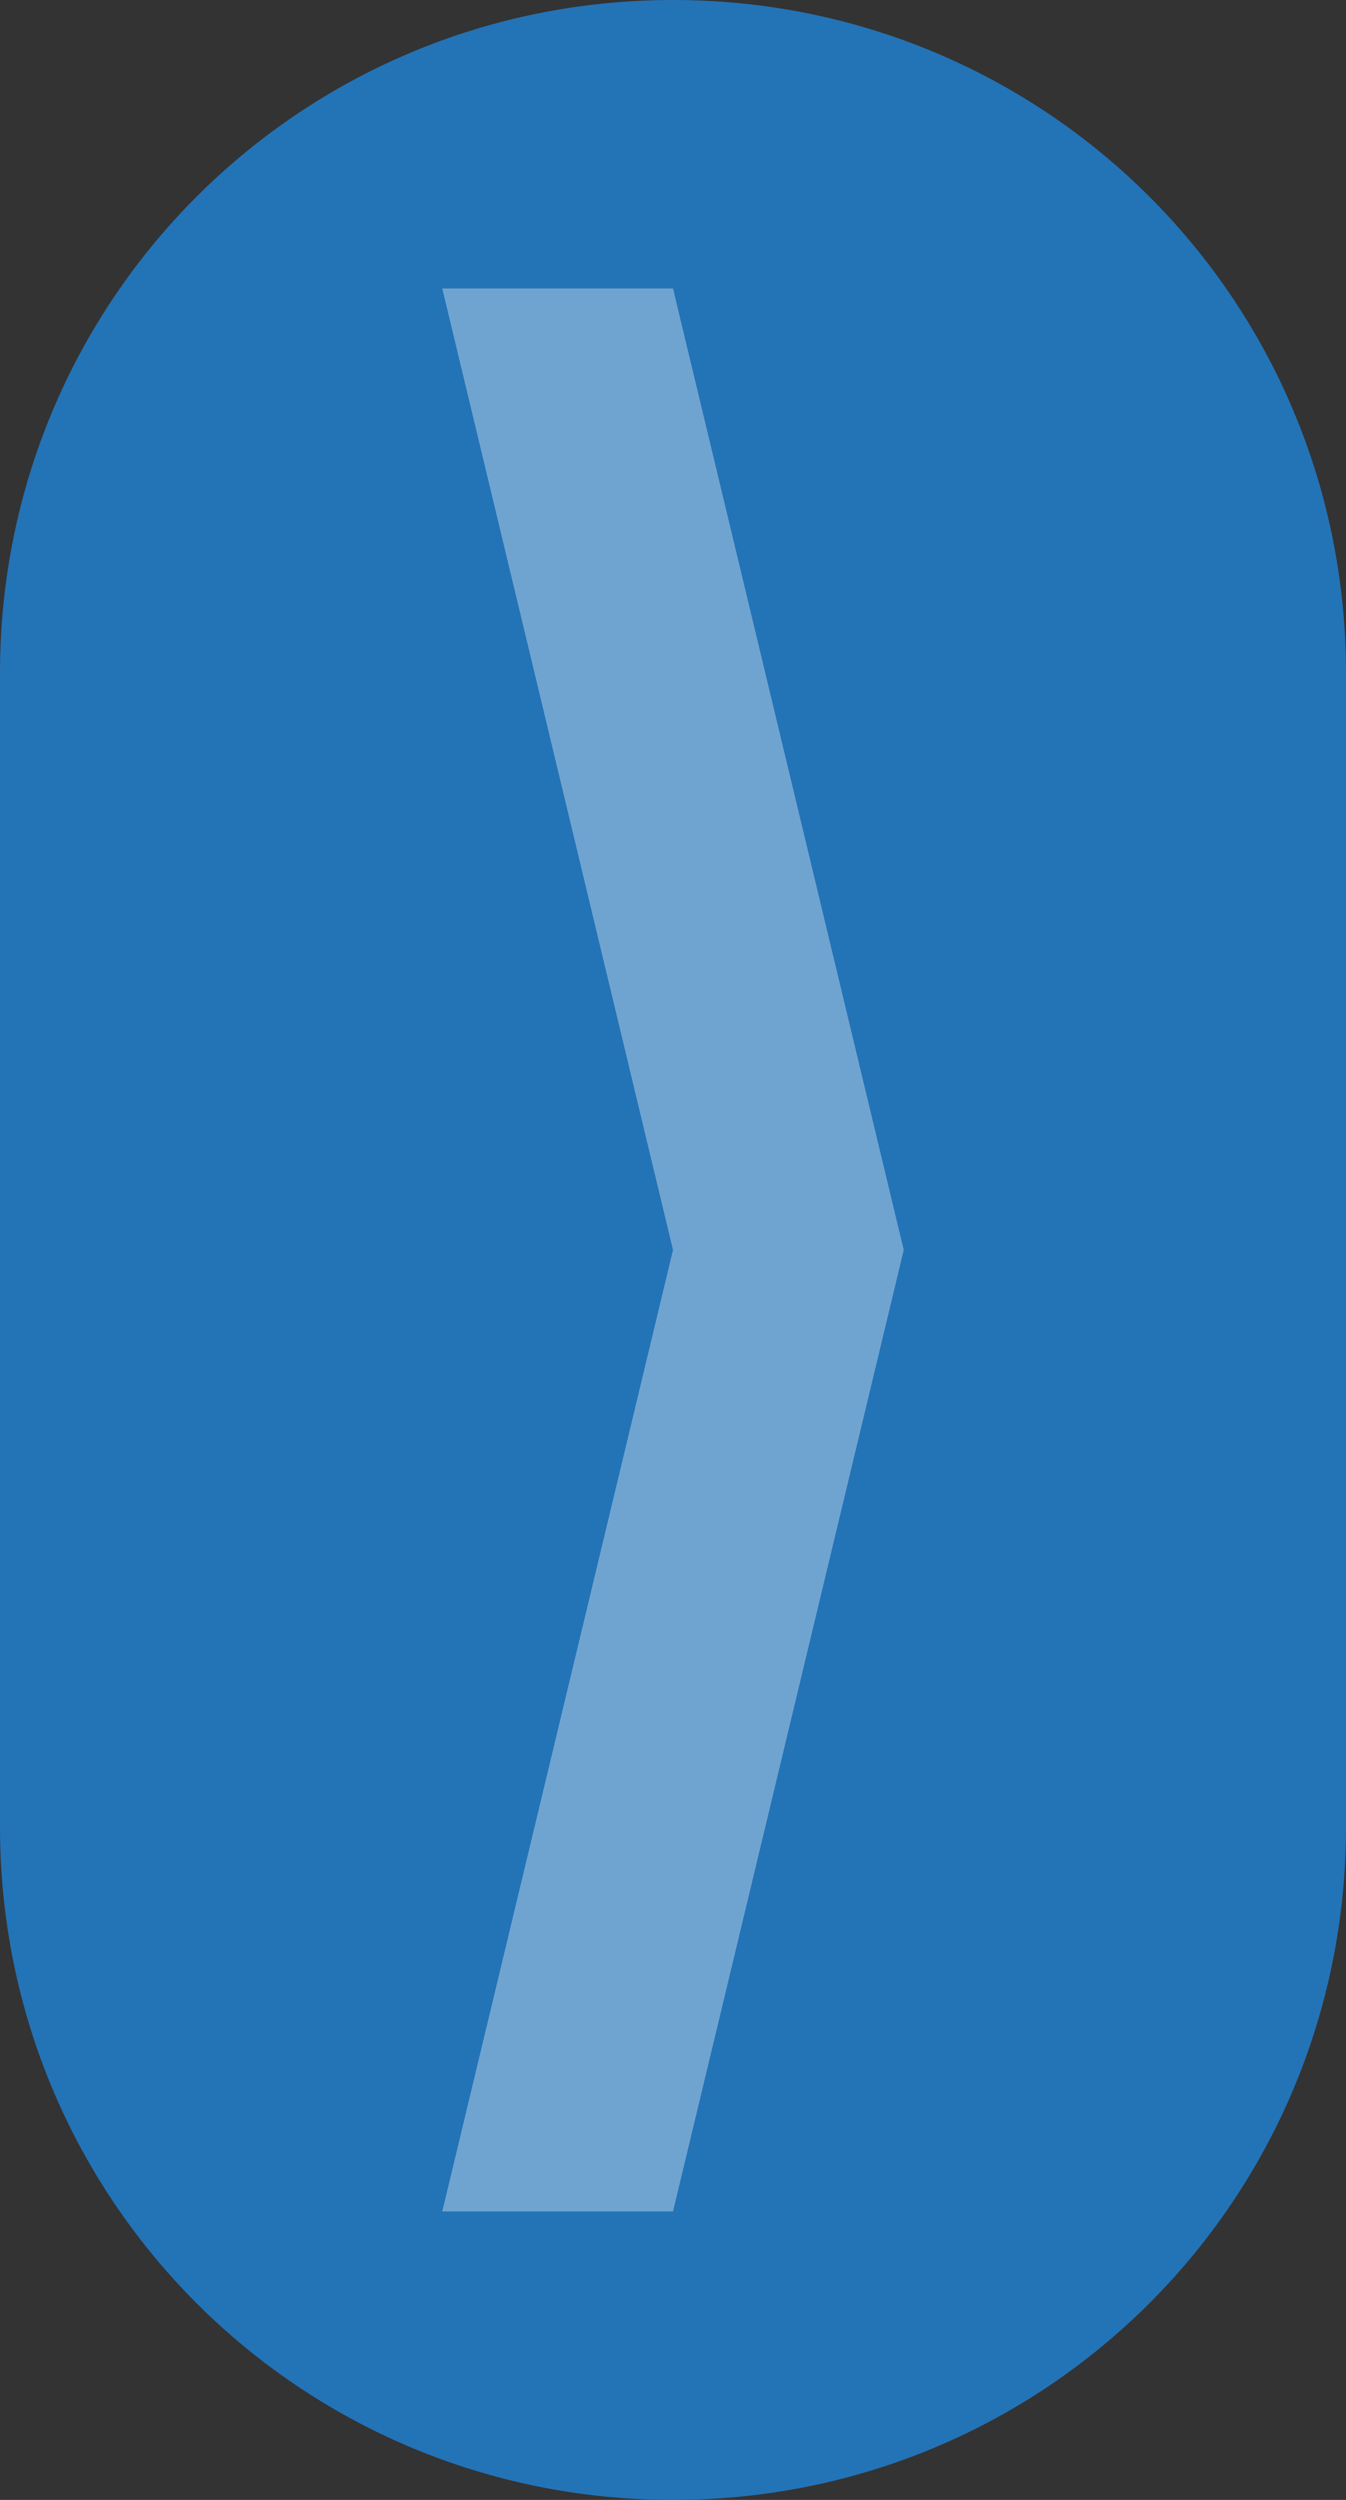 <?xml version="1.0" encoding="utf-8"?>
<!-- Generator: Adobe Illustrator 27.7.0, SVG Export Plug-In . SVG Version: 6.00 Build 0)  -->
<svg version="1.1" id="Layer_1" xmlns="http://www.w3.org/2000/svg" xmlns:xlink="http://www.w3.org/1999/xlink" x="0px" y="0px"
	 viewBox="0 0 35 65" style="enable-background:new 0 0 35 65;" xml:space="preserve">
<rect x="0" y="0" width="35" height="65" fill="#333333" stroke="none"/>
<style type="text/css">
	.st0{fill:#2373B7;}
	.st1{opacity:0.35;fill:#FFFFFF;}
</style>
<path class="st0" d="M17.5,65L17.5,65C7.8,65,0,57.2,0,47.5v-30C0,7.8,7.8,0,17.5,0l0,0C27.2,0,35,7.8,35,17.5v30
	C35,57.2,27.2,65,17.5,65z"/>
<polygon class="st1" points="17.5,7.5 11.5,7.5 17.5,32.5 11.5,57.5 17.5,57.5 23.5,32.5 "/>
</svg>
